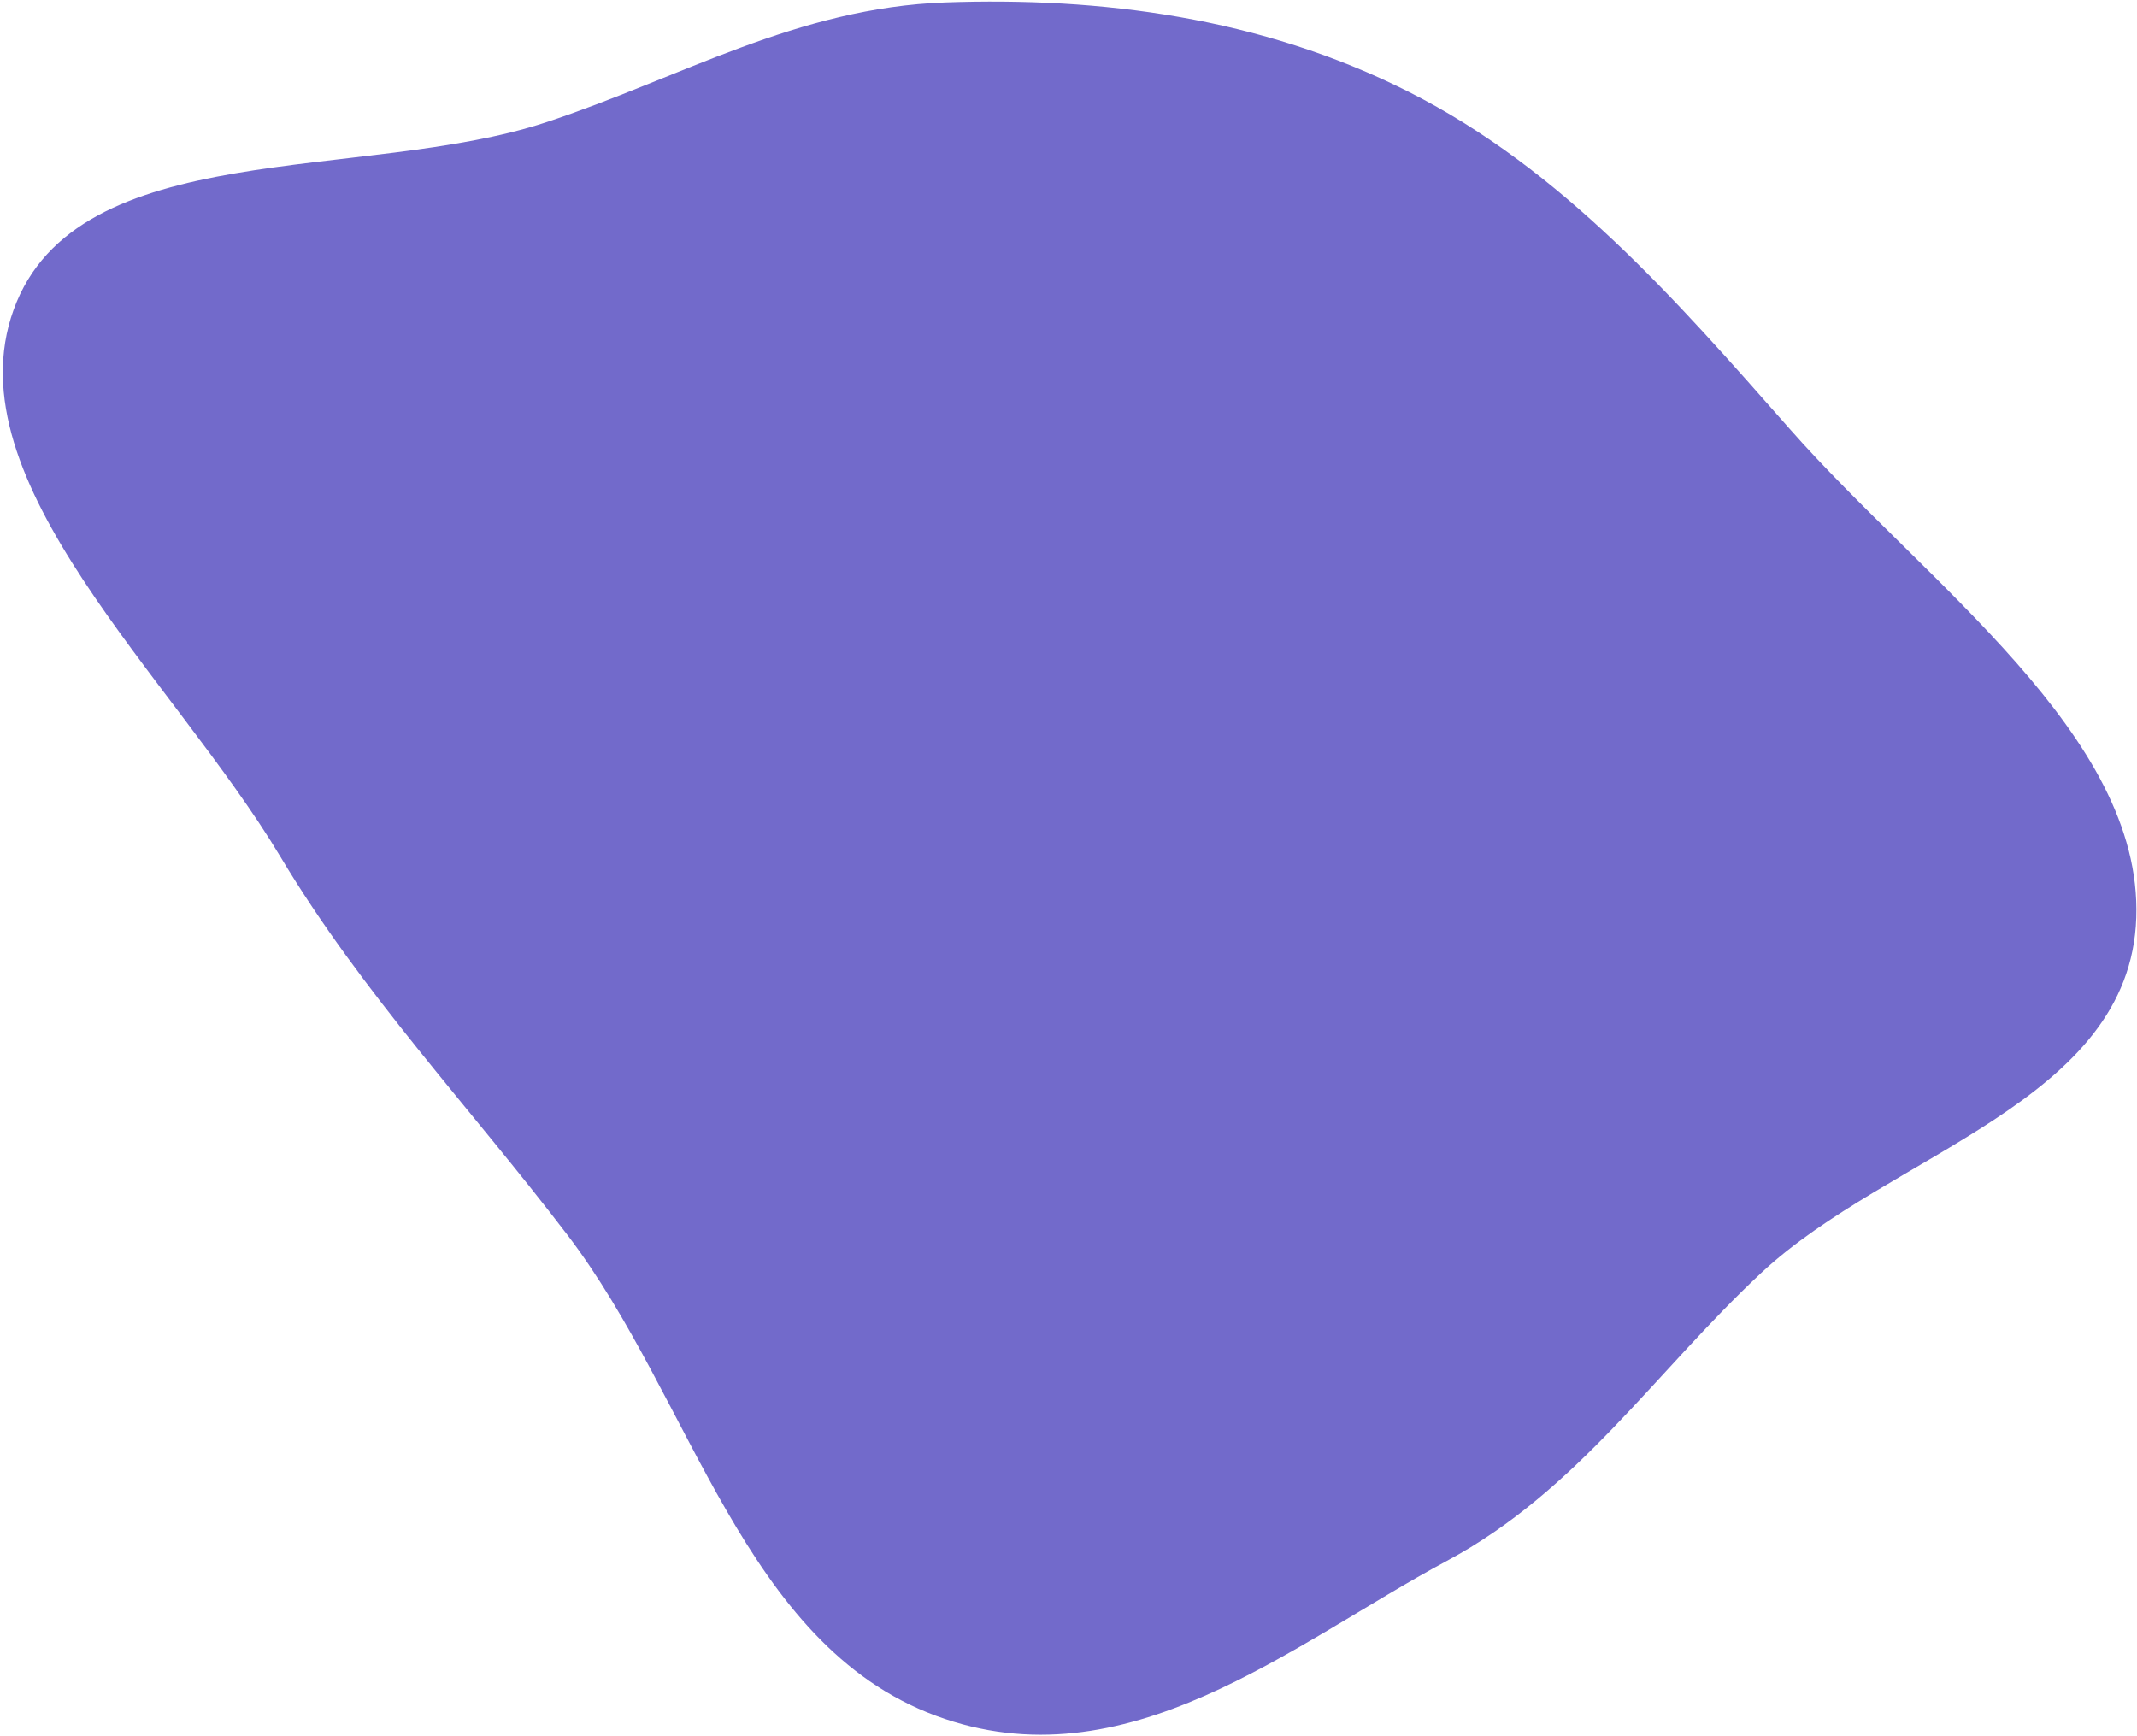 <?xml version="1.0" encoding="UTF-8"?> <svg xmlns="http://www.w3.org/2000/svg" width="597" height="485" viewBox="0 0 597 485" fill="none"> <path d="M492.057 355.59C527.959 322.09 595.068 307.839 596.796 256.375C598.508 205.355 538.045 163.032 499.971 119.817C468.25 83.812 436.465 47.335 393.514 25.639C352.123 4.731 307.18 -0.853 264.101 0.672C222.659 2.138 190.014 21.804 152.546 34.165C101.435 51.027 21.381 37.916 3.806 86.545C-13.549 134.563 48.255 189.089 78.371 239.402C101.205 277.55 131.141 309.134 158.508 344.999C193.434 390.771 207.526 459.363 261.467 479.352C314.497 499.004 360.781 459.381 404.235 436.058C440.766 416.452 462.443 383.224 492.057 355.59Z" fill="#726ACB"></path> </svg> 